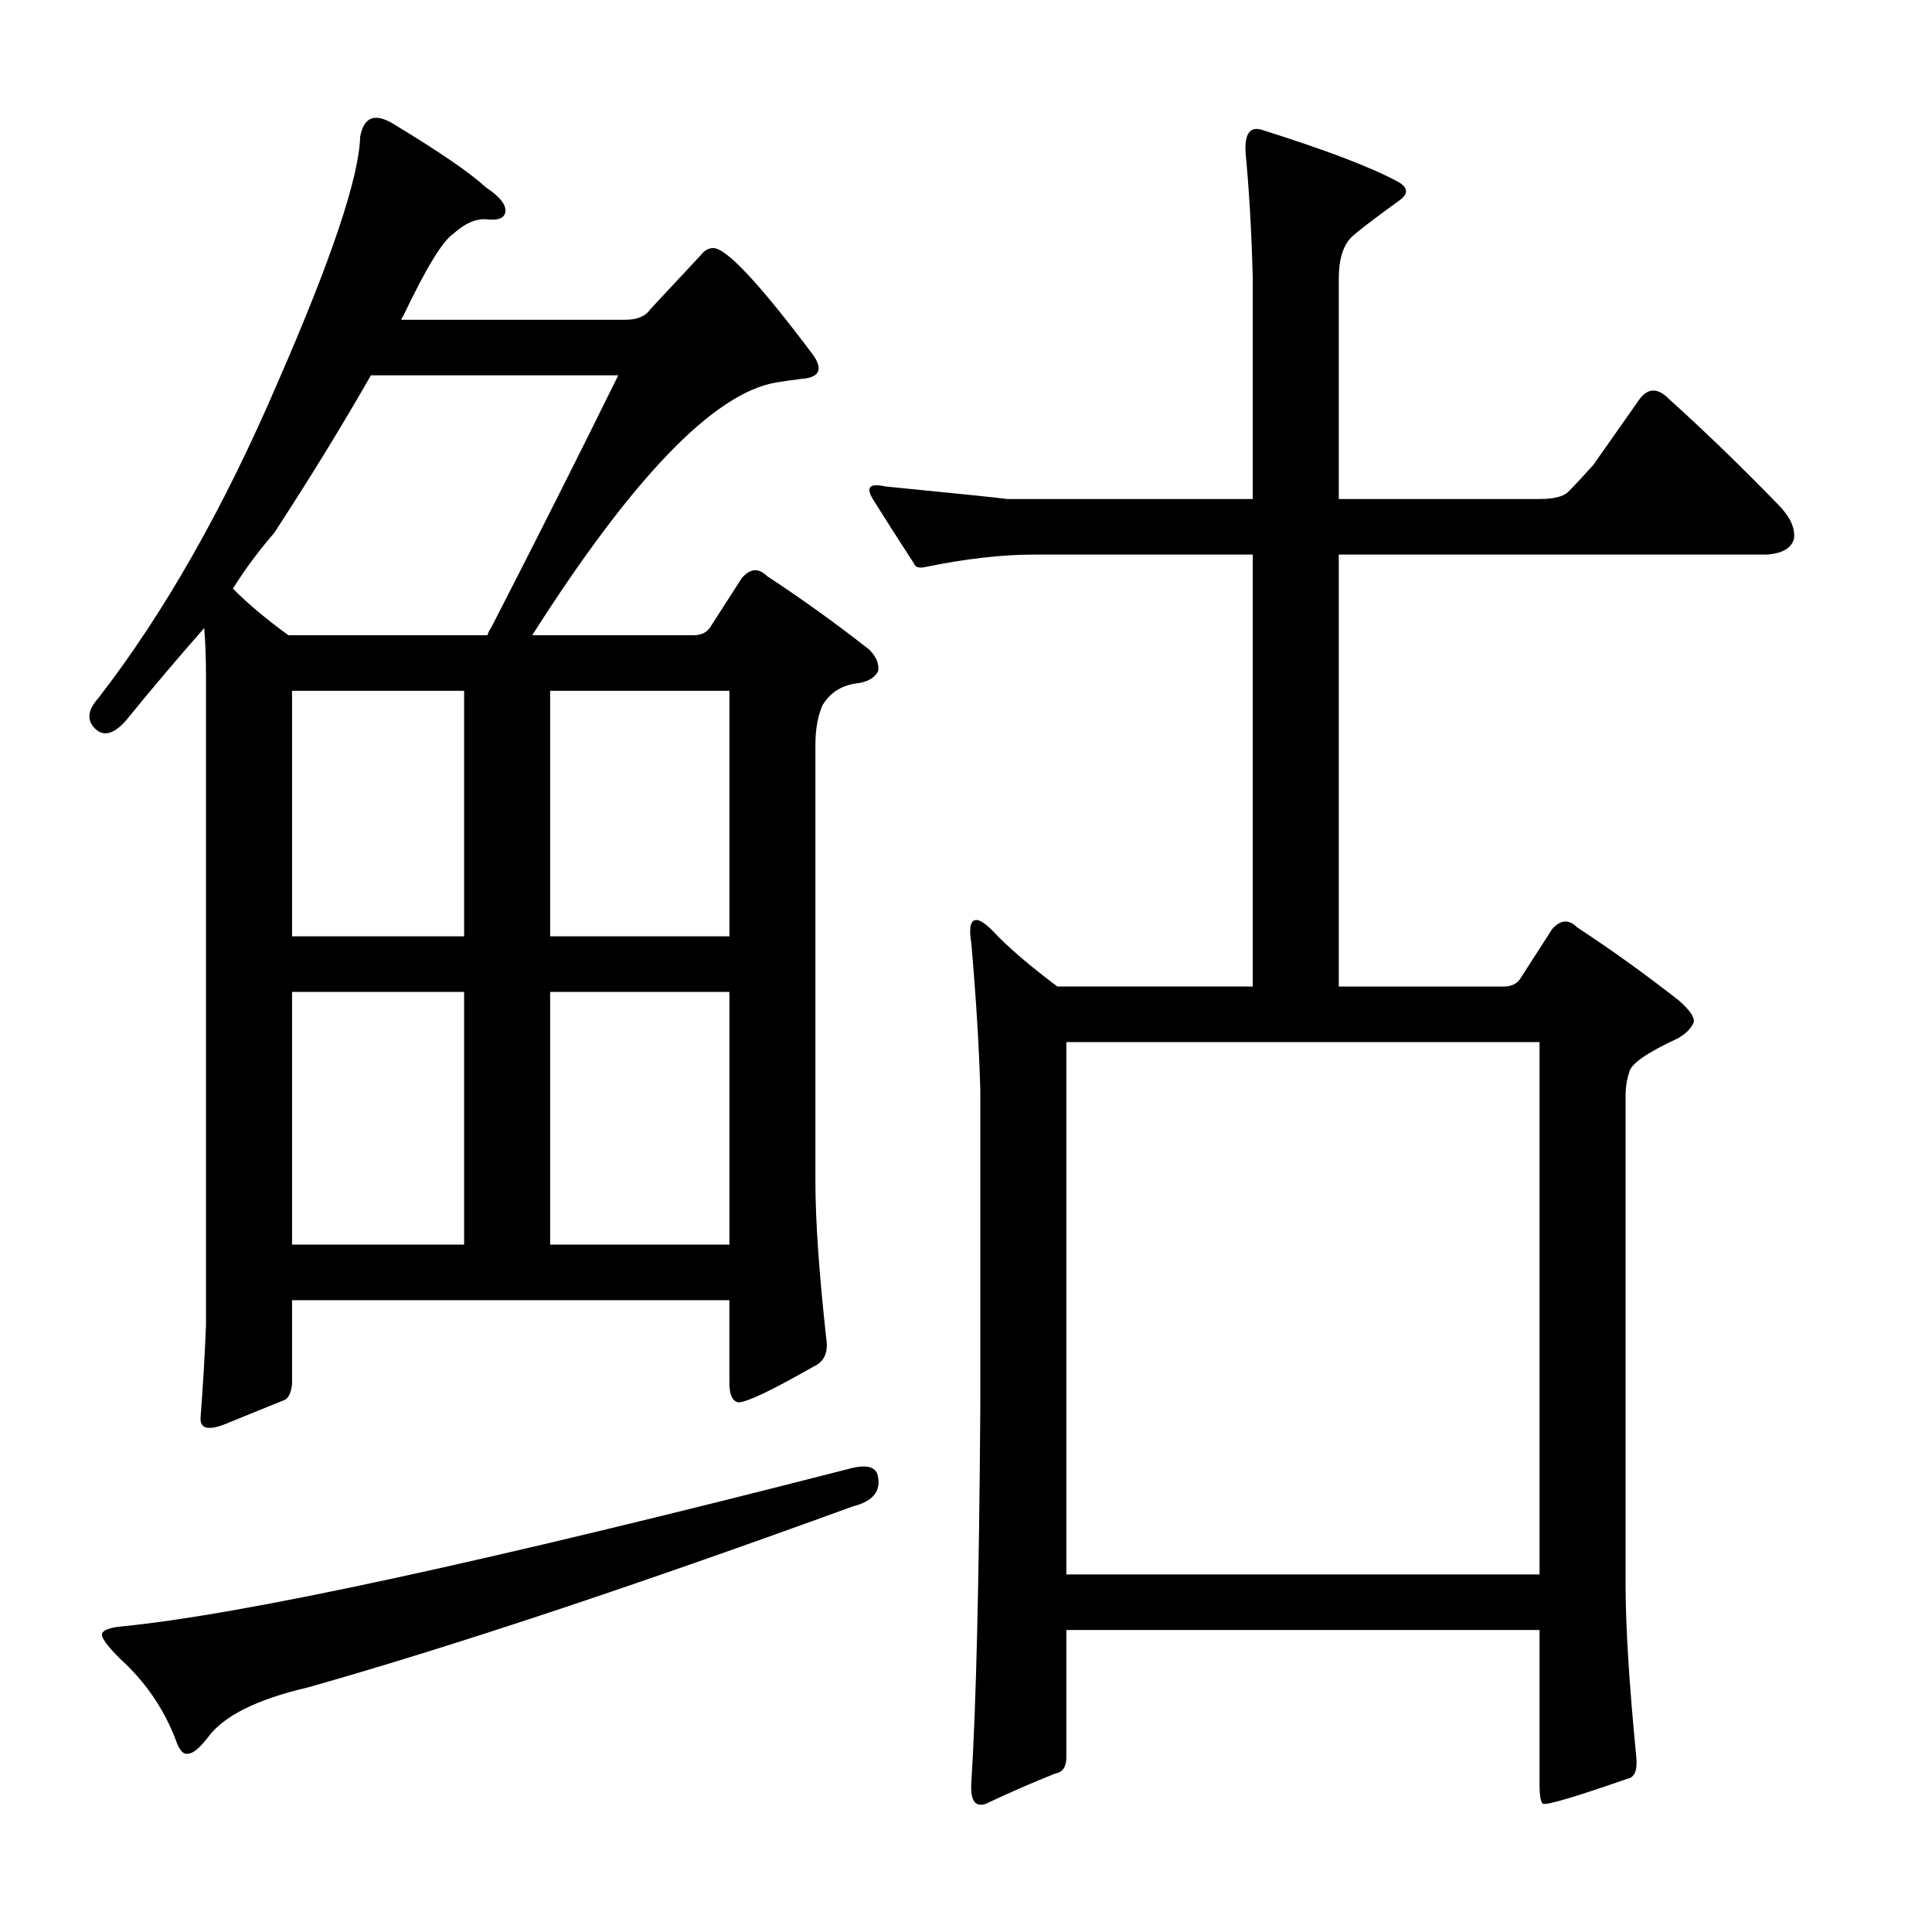 <?xml version="1.0" encoding="utf-8"?>
<!-- Generator: Adobe Illustrator 16.0.0, SVG Export Plug-In . SVG Version: 6.00 Build 0)  -->
<!DOCTYPE svg PUBLIC "-//W3C//DTD SVG 1.1//EN" "http://www.w3.org/Graphics/SVG/1.1/DTD/svg11.dtd">
<svg version="1.1" id="图层_1" xmlns="http://www.w3.org/2000/svg" xmlns:xlink="http://www.w3.org/1999/xlink" x="0px" y="0px"
	 width="1000px" height="1000px" viewBox="0 0 1000 1000" enable-background="new 0 0 1000 1000" xml:space="preserve">
<path d="M151.16,672.98v43.604c-0.624,4.958-2.174,7.741-4.639,8.35c-6.19,2.479-16.09,6.494-29.688,12.061
	c-9.277,3.711-13.612,2.479-12.988-3.711c1.232-16.076,2.16-31.848,2.783-47.314v-335.84c0-9.277-0.319-17.627-0.928-25.049
	c-13.612,15.467-27.223,31.543-40.82,48.242c-6.19,6.813-11.452,8.045-15.771,3.711c-4.334-4.319-3.711-9.582,1.855-15.771
	c34.007-43.908,64.941-98.34,92.773-163.281c27.832-63.694,42.052-106.066,42.676-127.1c1.855-10.51,7.726-12.669,17.627-6.494
	c23.498,14.235,39.269,25.049,47.314,32.471c7.422,4.958,10.814,9.277,10.205,12.988c-0.624,3.103-3.711,4.334-9.277,3.711
	c-5.566-0.608-11.452,1.855-17.627,7.422c-5.566,3.711-14.235,17.946-25.977,42.676c-0.624,0.623-0.928,1.247-0.928,1.855h115.967
	c6.175,0,10.509-1.855,12.988-5.566l25.977-27.832c1.855-2.464,4.015-3.711,6.494-3.711c6.798,0,24.121,18.555,51.953,55.664
	c4.943,7.422,2.783,11.452-6.494,12.061c-4.958,0.623-9.277,1.247-12.988,1.855c-32.167,5.566-74.219,49.17-126.172,130.811h83.496
	c3.711,0,6.494-1.232,8.35-3.711l16.699-25.977c4.32-4.943,8.654-5.247,12.988-0.928c17.931,11.756,35.558,24.44,52.881,38.037
	c3.711,3.711,5.248,7.422,4.639,11.133c-1.855,3.711-5.885,5.886-12.061,6.494c-7.422,1.247-12.988,4.958-16.699,11.133
	c-2.479,5.566-3.711,12.38-3.711,20.41V611.75c0,19.802,1.855,46.706,5.566,80.713c1.232,7.422-0.928,12.38-6.494,14.844
	c-21.657,12.38-34.645,18.555-38.965,18.555c-3.102-0.608-4.639-4.016-4.639-10.205V672.98H151.16z M439.686,760.188
	c9.277-2.464,14.22-0.928,14.844,4.639c1.232,7.422-3.102,12.38-12.988,14.844c-113.807,41.443-207.813,72.668-282.031,93.701
	c-26.6,6.175-43.922,14.844-51.953,25.977c-4.334,5.566-7.741,8.35-10.205,8.35c-2.479,0.608-4.639-1.855-6.494-7.422
	c-6.19-16.091-15.771-30.007-28.76-41.748c-6.813-6.813-9.901-11.133-9.277-12.988c0.609-1.855,4.015-3.103,10.205-3.711
	C126.111,835.639,251.66,808.43,439.686,760.188z M149.305,328.791h102.979c0.609-1.855,1.232-3.088,1.855-3.711
	c23.498-45.764,45.459-89.367,65.869-130.811H191.98c-14.844,25.977-31.543,53.2-50.098,81.641
	c-8.045,9.277-15.163,18.874-21.338,28.76C128.576,312.715,138.172,320.761,149.305,328.791z M240.223,357.551H151.16v127.1h89.063
	V357.551z M151.16,644.221h89.063V513.41H151.16V644.221z M284.754,484.65h92.773v-127.1h-92.773V484.65z M284.754,644.221h92.773
	V513.41h-92.773V644.221z M846.961,909.553c0.609,6.799-0.928,10.51-4.639,11.133c-26.6,9.277-41.139,13.597-43.604,12.988
	c-1.247-0.623-1.855-4.03-1.855-10.205v-79.785H551.941v65.869c0,4.943-1.855,7.727-5.566,8.35
	c-12.379,4.943-24.44,10.205-36.182,15.771c-5.566,1.855-8.045-1.855-7.422-11.133c2.464-38.965,4.015-103.906,4.639-194.824
	V564.436c-0.624-22.266-2.174-47.619-4.639-76.074c-1.247-7.422-0.624-11.438,1.855-12.061c1.855-0.608,4.943,1.247,9.277,5.566
	c7.422,8.045,18.555,17.627,33.398,28.76h101.123V287.043H535.242c-16.699,0-35.573,2.175-56.592,6.494
	c-3.102,0.623-4.958,0-5.566-1.855c-8.045-12.365-15.163-23.498-21.338-33.398c-3.711-6.175-1.551-8.35,6.494-6.494
	c37.718,3.711,58.751,5.886,63.086,6.494h127.1V144.172c-0.623-24.121-1.855-45.764-3.711-64.941
	c-0.623-9.886,2.16-13.916,8.35-12.061c33.398,10.524,56.896,19.482,70.508,26.904c5.566,3.103,5.566,6.494,0,10.205
	c-13.611,9.9-21.657,16.091-24.121,18.555c-4.334,4.334-6.494,11.452-6.494,21.338v114.111h103.906
	c7.422,0,12.365-1.232,14.844-3.711c3.088-3.088,7.422-7.727,12.988-13.916l24.121-34.326c4.32-5.566,9.277-5.566,14.844,0
	c19.164,17.322,38.037,35.573,56.592,54.736c6.175,6.189,8.958,12.061,8.35,17.627c-1.247,4.958-5.885,7.741-13.916,8.35H692.957
	v223.584h85.352c3.711,0,6.494-1.232,8.35-3.711l16.699-25.977c4.32-4.943,8.654-5.247,12.988-0.928
	c17.932,11.756,35.559,24.44,52.881,38.037c5.566,4.958,8.031,8.669,7.422,11.133c-1.247,3.103-4.03,5.886-8.35,8.35
	c-16.09,7.422-24.44,13.308-25.049,17.627c-1.247,3.711-1.855,7.741-1.855,12.061v252.344
	C841.395,841.828,843.25,871.82,846.961,909.553z M796.863,539.387H551.941v275.537h244.922V539.387z"/>
</svg>
